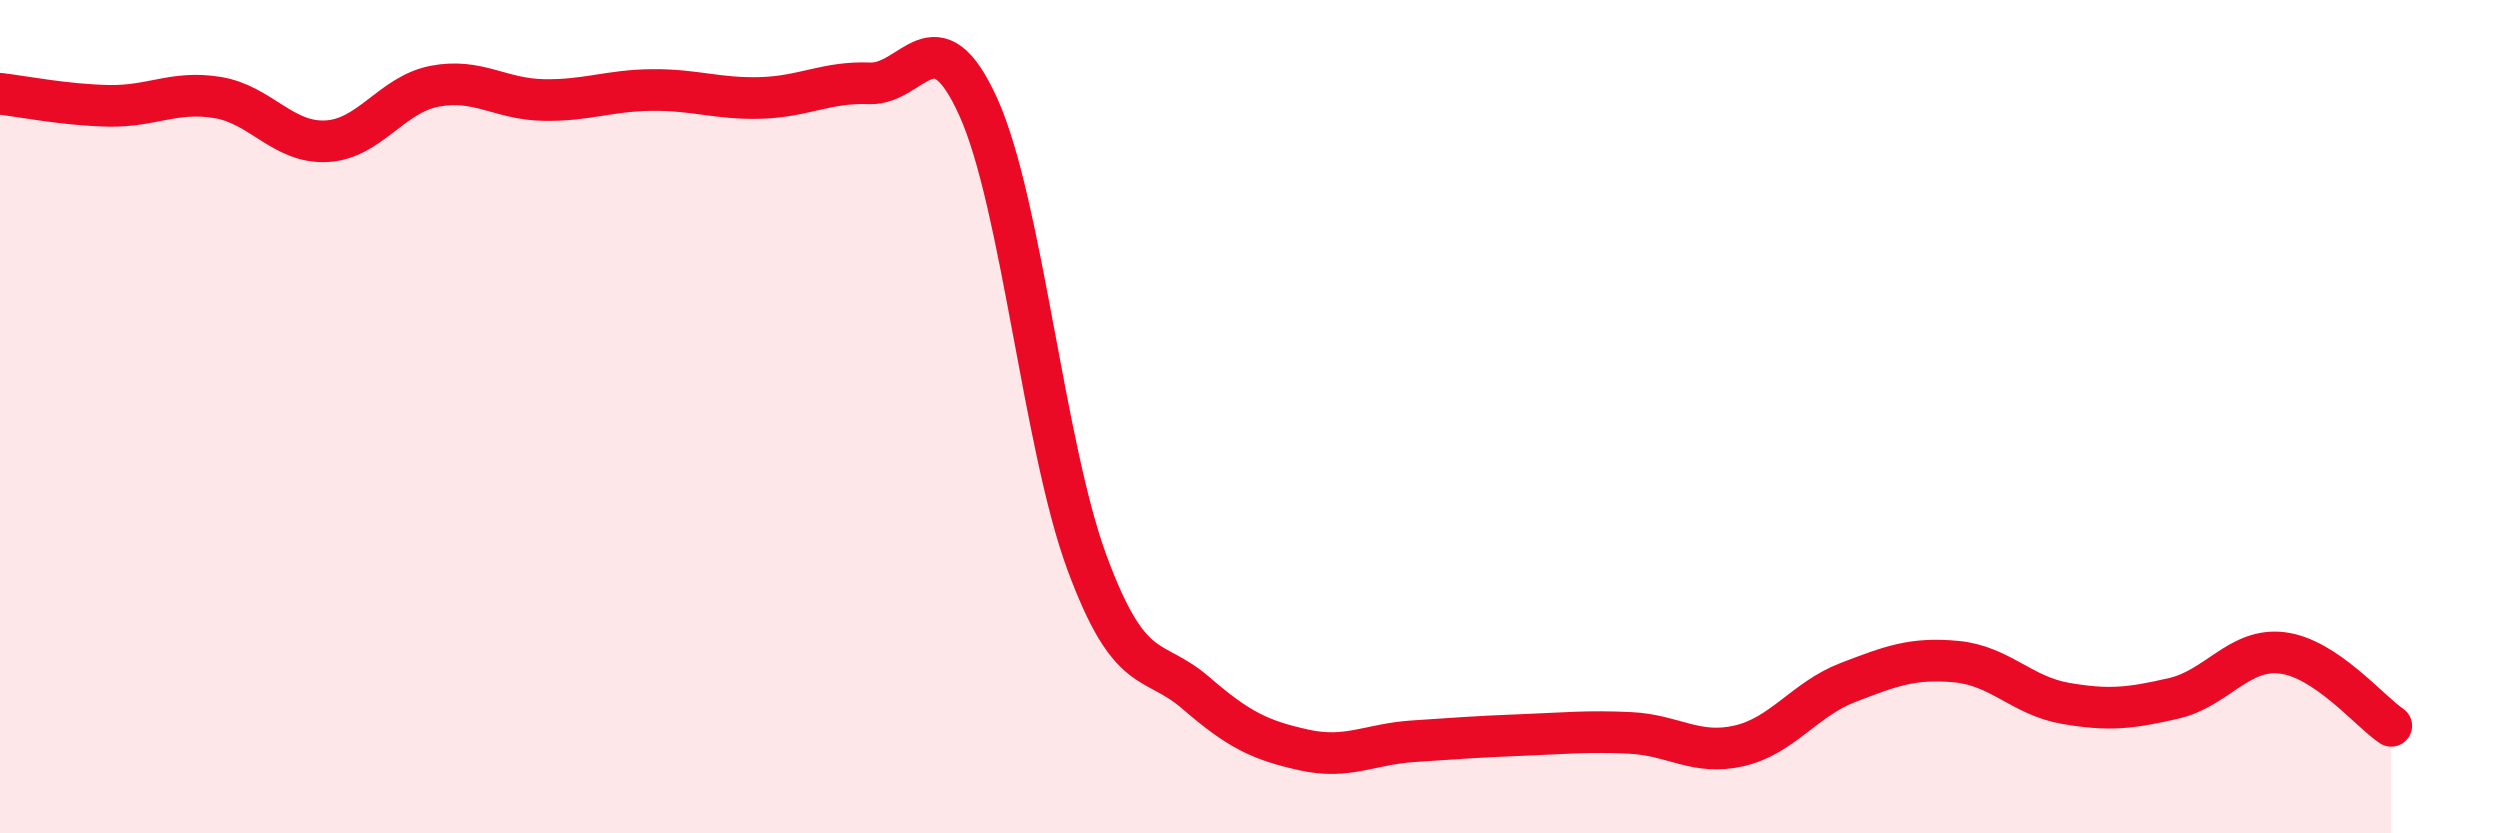 
    <svg width="60" height="20" viewBox="0 0 60 20" xmlns="http://www.w3.org/2000/svg">
      <path
        d="M 0,2.25 C 0.52,2.31 1.57,2.52 2.61,2.54 C 3.65,2.56 4.18,2.17 5.22,2.34 C 6.26,2.51 6.79,3.44 7.83,3.39 C 8.87,3.34 9.39,2.27 10.43,2.07 C 11.47,1.87 12,2.38 13.04,2.4 C 14.08,2.42 14.61,2.17 15.65,2.16 C 16.69,2.15 17.22,2.38 18.26,2.35 C 19.3,2.32 19.83,1.96 20.87,2 C 21.91,2.04 22.44,0.27 23.48,2.57 C 24.52,4.87 25.05,10.7 26.09,13.51 C 27.13,16.32 27.66,15.73 28.7,16.63 C 29.74,17.53 30.26,17.77 31.3,18 C 32.34,18.23 32.87,17.86 33.91,17.79 C 34.95,17.72 35.48,17.68 36.52,17.64 C 37.56,17.6 38.09,17.54 39.13,17.59 C 40.17,17.64 40.7,18.14 41.74,17.9 C 42.78,17.66 43.31,16.78 44.35,16.38 C 45.39,15.98 45.92,15.78 46.96,15.88 C 48,15.98 48.53,16.7 49.57,16.88 C 50.61,17.06 51.13,17 52.17,16.76 C 53.21,16.52 53.74,15.54 54.78,15.67 C 55.82,15.8 56.87,17.07 57.39,17.42L57.39 20L0 20Z"
        fill="#EB0A25"
        opacity="0.1"
        stroke-linecap="round"
        stroke-linejoin="round"
      />
      <path
        d="M 0,2.25 C 0.52,2.31 1.57,2.52 2.61,2.54 C 3.65,2.56 4.18,2.17 5.22,2.34 C 6.26,2.51 6.79,3.44 7.83,3.39 C 8.87,3.34 9.39,2.27 10.43,2.07 C 11.47,1.87 12,2.38 13.04,2.4 C 14.08,2.42 14.61,2.17 15.65,2.16 C 16.69,2.15 17.22,2.38 18.26,2.35 C 19.3,2.32 19.83,1.96 20.87,2 C 21.91,2.04 22.44,0.27 23.48,2.57 C 24.52,4.87 25.05,10.7 26.09,13.51 C 27.13,16.32 27.66,15.73 28.7,16.63 C 29.74,17.53 30.26,17.77 31.3,18 C 32.34,18.23 32.87,17.86 33.91,17.79 C 34.95,17.72 35.48,17.68 36.52,17.64 C 37.56,17.6 38.09,17.54 39.13,17.59 C 40.17,17.64 40.7,18.14 41.74,17.9 C 42.78,17.66 43.31,16.78 44.35,16.38 C 45.39,15.98 45.92,15.78 46.96,15.88 C 48,15.98 48.53,16.7 49.57,16.88 C 50.61,17.06 51.13,17 52.17,16.76 C 53.21,16.52 53.74,15.54 54.78,15.67 C 55.82,15.8 56.87,17.07 57.39,17.42"
        stroke="#EB0A25"
        stroke-width="1"
        fill="none"
        stroke-linecap="round"
        stroke-linejoin="round"
      />
    </svg>
  